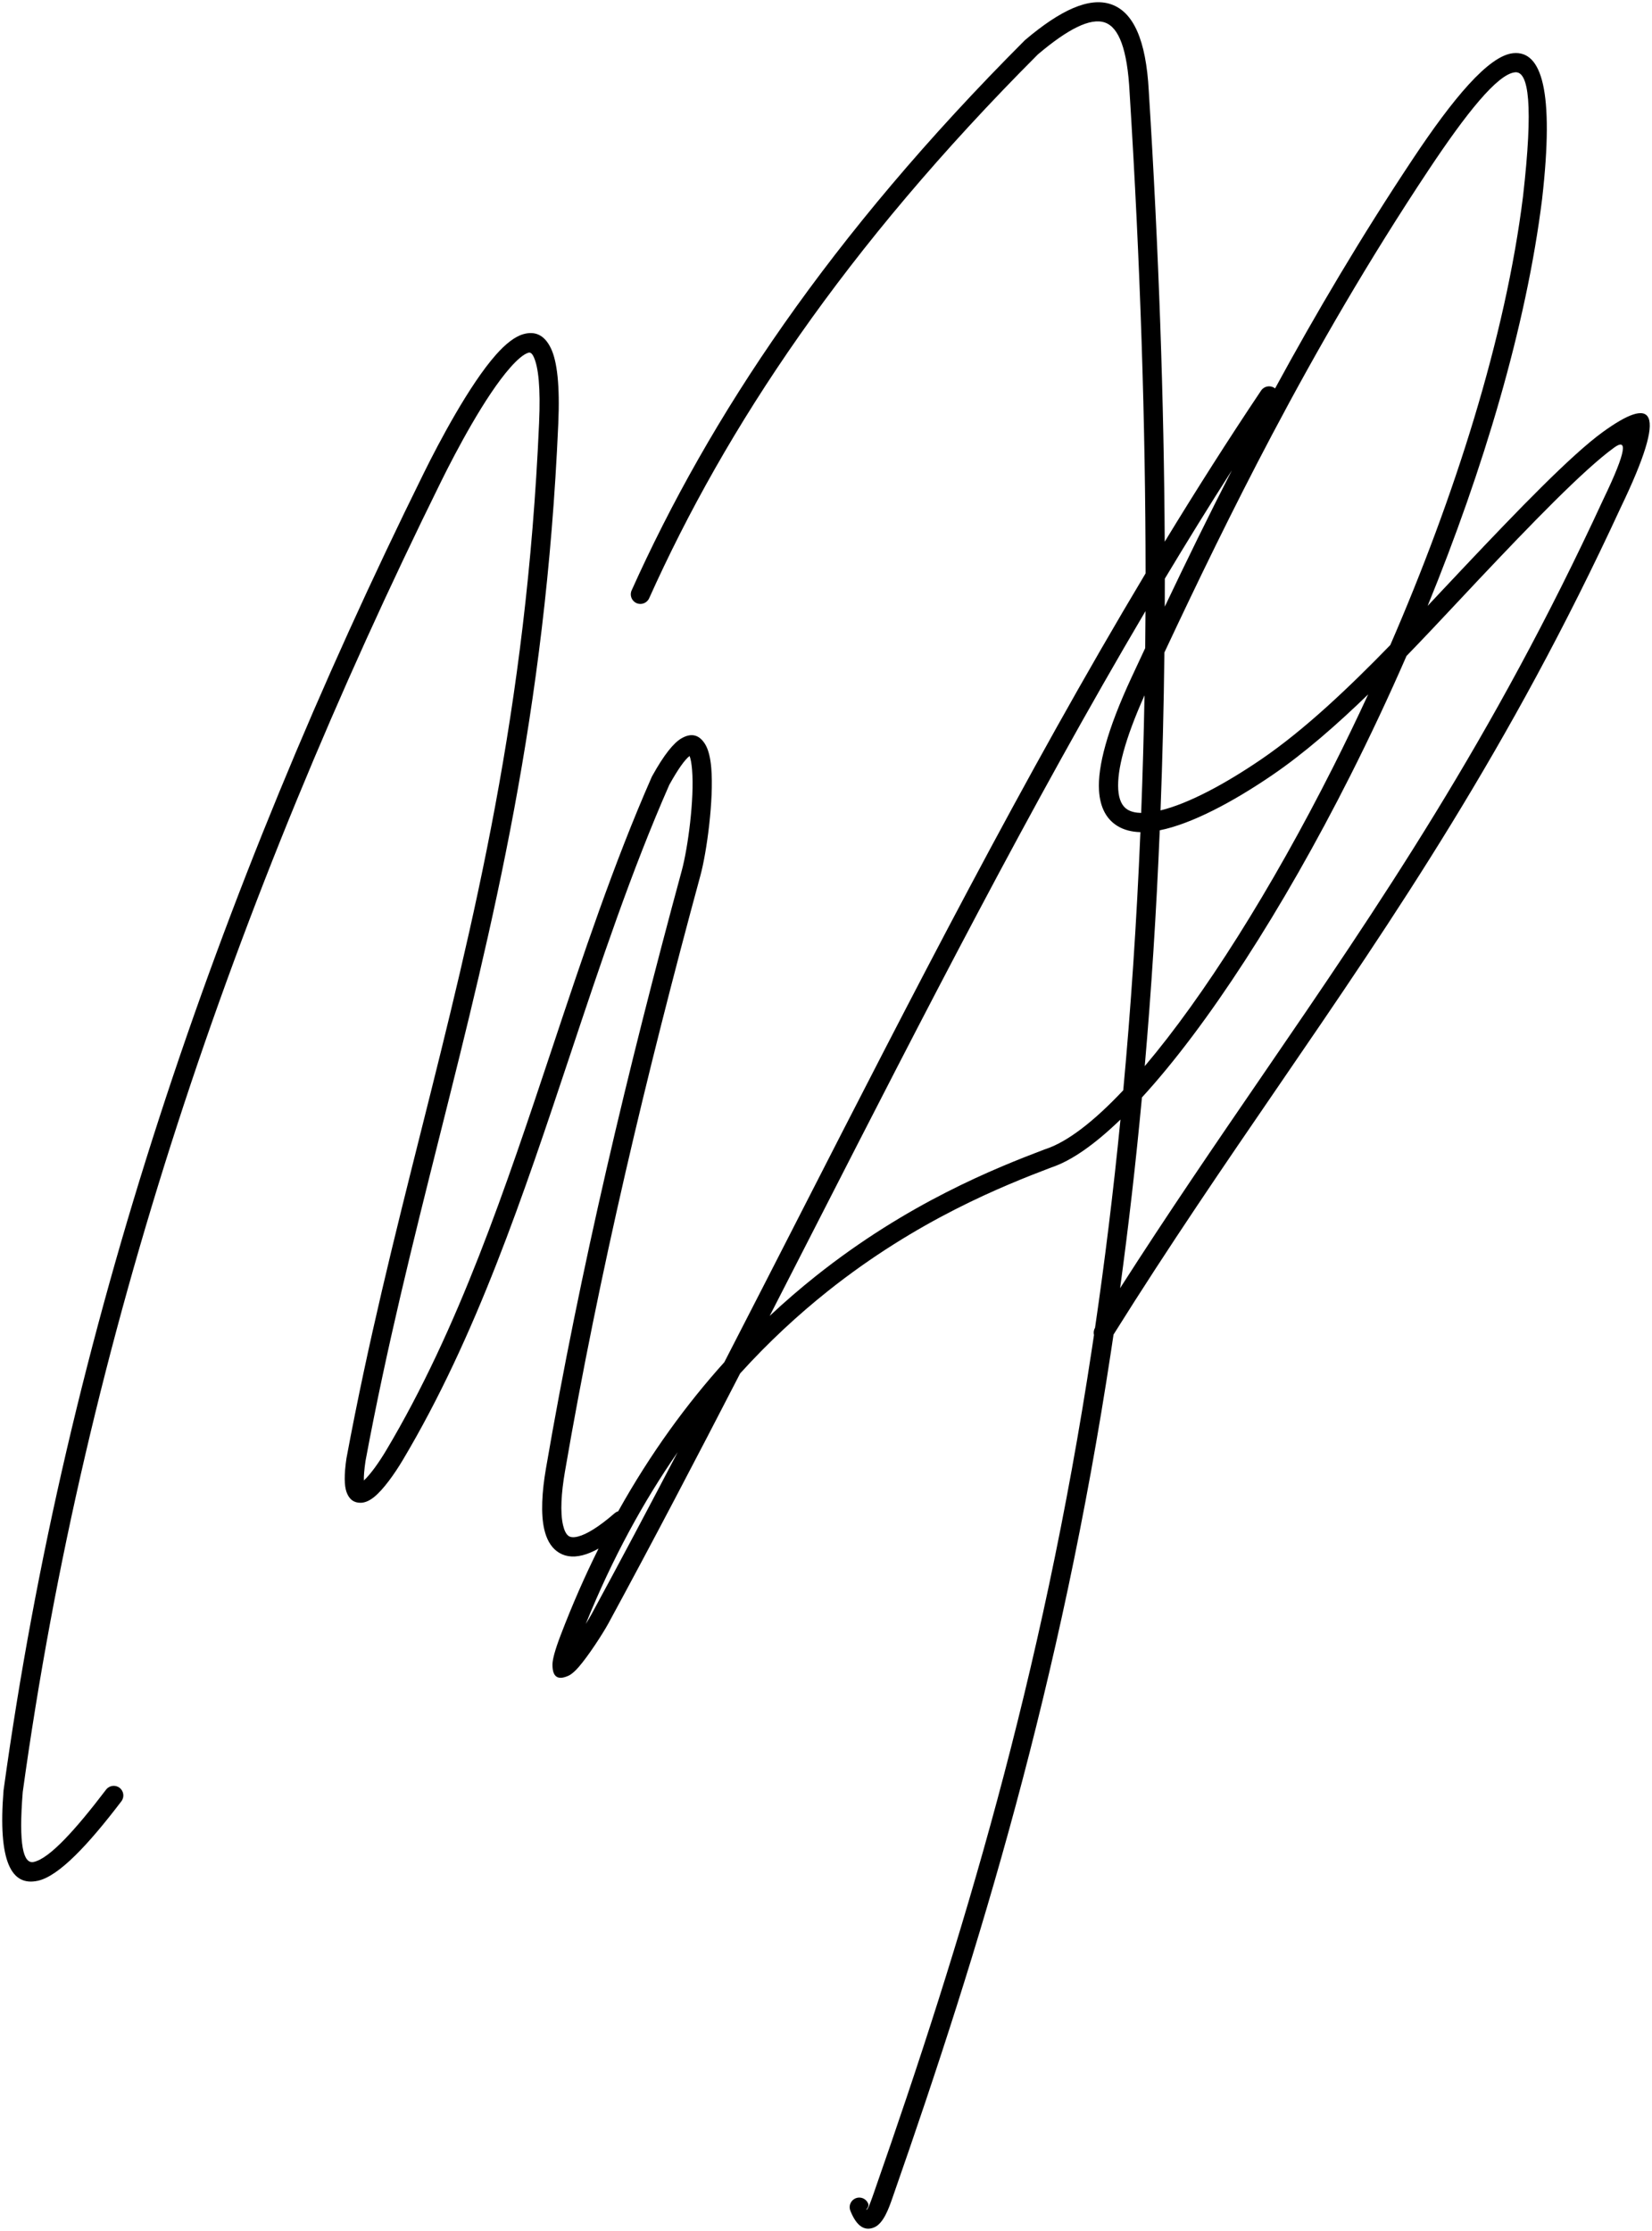 <?xml version="1.0" encoding="utf-8"?>
<!-- Generator: Adobe Illustrator 16.0.0, SVG Export Plug-In . SVG Version: 6.00 Build 0)  -->
<!DOCTYPE svg PUBLIC "-//W3C//DTD SVG 1.1//EN" "http://www.w3.org/Graphics/SVG/1.1/DTD/svg11.dtd">
<svg version="1.1" id="_x23_Layer_1" xmlns="http://www.w3.org/2000/svg" xmlns:xlink="http://www.w3.org/1999/xlink" x="0px"
	 y="0px" width="185.562px" height="250.5px" viewBox="0 0 185.562 250.5" enable-background="new 0 0 185.562 250.5"
	 xml:space="preserve">
<path fill-rule="evenodd" clip-rule="evenodd" d="M72.917,67.175c-0.243,0.544-0.881,0.788-1.425,0.545s-0.788-0.881-0.545-1.425
	c4.373-9.727,9.926-19.678,17.129-29.94c7.196-10.252,16.044-20.825,27.013-31.808l0.067-0.063c3.978-3.371,7.207-4.843,9.648-4.001
	c2.489,0.859,3.926,3.965,4.233,9.725c1.136,18.129,1.708,34.94,1.792,50.616c3.53-5.795,7.132-11.462,10.824-16.968
	c0.331-0.495,1.002-0.627,1.496-0.296l0.075,0.055c4.576-8.412,9.655-17.013,15.454-25.738c4.506-6.78,8.523-11.631,11.291-11.905
	c3.199-0.317,4.636,4.194,3.254,16.328v0.009c-1.784,14.376-6.624,30.444-12.864,45.725l1.739-1.852
	c0.605-0.646,1.202-1.282,2.502-2.656c5.847-6.182,11.874-12.437,15.432-15.013c5.548-4.017,7.51-2.931,2.009,8.491
	c-12.546,27.16-25.302,45.774-38.48,65.007c-6.064,8.85-12.219,17.832-18.483,27.841c-0.093,0.629-0.187,1.256-0.282,1.881
	c-5.658,37.329-14.688,66.865-24.466,94.813l-0.074,0.213c-0.415,1.193-1.018,2.93-2.095,3.357
	c-0.971,0.387-1.901-0.017-2.645-1.886c-0.22-0.553,0.051-1.18,0.605-1.399c0.553-0.22,1.18,0.052,1.399,0.604
	c0.155,0.391-0.371,0.763-0.154,0.677c0.16-0.063,0.57-1.247,0.852-2.06l0.074-0.217c9.736-27.83,18.728-57.244,24.364-94.424
	c0.076-0.5,0.151-1.003,0.226-1.506c-0.065-0.265-0.031-0.556,0.119-0.809c1.094-7.467,2.054-15.246,2.857-23.388
	c-2.864,2.768-5.493,4.628-7.749,5.373c-5.377,2.05-15.032,5.861-25.14,13.906c-3.27,2.603-6.589,5.65-9.831,9.227
	c-4.884,9.47-9.798,18.865-14.799,28.069c-0.607,1.117-2.263,3.679-3.37,4.937c-0.389,0.442-0.765,0.775-1.098,0.93
	c-1.156,0.535-1.834,0.217-1.814-1.272c0.008-0.554,0.274-1.584,0.919-3.272c1.319-3.453,2.745-6.689,4.256-9.723
	c-0.663,0.367-1.26,0.613-1.797,0.749c-1.193,0.302-2.148,0.11-2.899-0.462c-0.7-0.534-1.148-1.37-1.395-2.416
	c-0.416-1.768-0.265-4.256,0.18-6.846c1.922-11.187,4.218-22.386,6.796-33.591c2.583-11.23,5.436-22.417,8.466-33.575
	c0.679-2.499,1.432-8.066,1.152-11.339c-0.056-0.657-0.146-1.184-0.278-1.517c-0.527,0.408-1.267,1.42-2.276,3.235
	c-4.266,9.698-7.696,19.994-11.136,30.317c-5.26,15.788-10.543,31.645-18.809,45.515c-0.918,1.541-2.165,3.291-3.198,4.128
	c-0.505,0.41-1.021,0.653-1.526,0.659h-0.004c-0.732,0.008-1.286-0.358-1.586-1.209c-0.249-0.702-0.284-1.911-0.004-3.798
	l0.008-0.038c2.417-12.99,5.388-24.822,8.359-36.652c5.929-23.61,11.857-47.22,13.267-79.53c0.178-3.979-0.074-6.314-0.611-7.453
	c-0.183-0.387-0.378-0.516-0.578-0.458c-0.546,0.161-1.252,0.771-2.038,1.658c-2.835,3.198-6.164,9.537-7.754,12.755
	c-11.679,23.634-21.674,47.67-29.631,72.192c-7.947,24.495-13.86,49.469-17.385,75.004c-0.479,5.94,0.052,8.116,1.236,7.858
	c1.775-0.387,4.691-3.61,8.126-8.121c0.362-0.474,1.04-0.565,1.514-0.203s0.565,1.04,0.203,1.514
	c-3.721,4.885-7.018,8.408-9.386,8.925c-2.957,0.646-4.498-2.114-3.85-10.142l0.008-0.059c3.543-25.698,9.488-50.818,17.478-75.444
	c7.988-24.618,18.022-48.75,29.75-72.479c1.635-3.308,5.069-9.837,8.076-13.229c1.043-1.177,2.079-2.016,3.044-2.3
	c1.313-0.386,2.402,0.044,3.14,1.607c0.679,1.438,1.009,4.112,0.814,8.469c-1.419,32.547-7.373,56.254-13.326,79.961
	c-2.968,11.816-5.936,23.632-8.326,36.479c-0.146,0.995-0.202,1.708-0.183,2.19c0.789-0.731,1.758-2.127,2.511-3.391
	c8.151-13.677,13.395-29.414,18.615-45.083c3.471-10.417,6.932-20.805,11.213-30.535l0.047-0.088
	c1.333-2.408,2.408-3.717,3.266-4.221c1.17-0.688,2.043-0.382,2.674,0.633c0.379,0.61,0.598,1.547,0.694,2.674
	c0.299,3.5-0.499,9.43-1.22,12.084c-3.042,11.197-5.891,22.366-8.45,33.49c-2.564,11.149-4.853,22.306-6.771,33.472
	c-0.401,2.337-0.549,4.53-0.206,5.992c0.133,0.566,0.329,0.982,0.6,1.189c0.221,0.167,0.566,0.208,1.064,0.082
	c0.984-0.249,2.333-1.064,4.129-2.619c0.121-0.104,0.258-0.177,0.402-0.22c3.662-6.561,7.725-12.083,11.92-16.74
	c2.845-5.518,5.679-11.059,8.515-16.601c12.575-24.584,25.169-49.207,38.803-71.971c-0.011-16.639-0.578-34.578-1.798-54.041V10.33
	c-0.252-4.768-1.193-7.254-2.778-7.801c-1.63-0.563-4.167,0.741-7.522,3.58c-10.856,10.873-19.614,21.34-26.738,31.49
	C82.718,47.75,77.231,57.579,72.917,67.175L72.917,67.175z M130.84,64.975c-0.001,1.053-0.003,2.101-0.007,3.144
	c2.381-5.007,4.876-10.116,7.539-15.312C135.824,56.793,133.315,60.853,130.84,64.975L130.84,64.975z M130.792,73.265
	c-0.07,6.084-0.216,11.99-0.434,17.732c3.172-0.77,7.306-3.001,11.338-5.755c4.865-3.322,9.831-8.044,14.469-12.813
	c7.22-16.625,12.946-34.556,14.91-50.384c1.165-10.212,0.658-14.08-0.895-13.926c-1.984,0.197-5.527,4.671-9.701,10.95
	c-6.725,10.118-12.476,20.069-17.595,29.748C138.46,57.185,134.502,65.357,130.792,73.265L130.792,73.265z M130.27,93.23
	c-0.383,9.243-0.951,18.053-1.685,26.482c6.642-7.842,14.225-19.841,21.182-33.632c1.334-2.645,2.644-5.355,3.917-8.113
	c-3.516,3.403-7.155,6.593-10.77,9.061C138.455,90.073,133.812,92.523,130.27,93.23L130.27,93.23z M128.269,123.226
	c-0.695,7.424-1.517,14.552-2.453,21.416c5.396-8.433,10.712-16.191,15.96-23.85c13.128-19.158,25.834-37.698,38.304-64.694
	l0.008-0.017c2.734-5.675,2.661-6.866,1.214-5.818c-3.44,2.491-9.374,8.65-15.135,14.742l-2.494,2.656
	c-1.813,1.933-3.718,3.964-5.686,5.993c-2.002,4.592-4.115,9.081-6.292,13.398C144.051,102.205,135.569,115.268,128.269,123.226
	L128.269,123.226z M126.17,122.422c0.849-9.182,1.501-18.82,1.927-28.984c-0.979-0.026-1.847-0.245-2.571-0.688
	c-1.215-0.743-1.959-2.034-2.078-3.994c-0.161-2.669,0.895-6.761,3.646-12.681c0.51-1.095,1.022-2.196,1.541-3.301
	c0.015-1.376,0.026-2.76,0.033-4.154c-12.893,21.833-24.893,45.291-36.874,68.714c-1.779,3.477-3.557,6.954-5.338,10.424
	c1.724-1.614,3.452-3.098,5.166-4.463c10.367-8.25,20.226-12.143,25.716-14.234l0.055-0.017
	C119.872,128.245,122.87,125.928,126.17,122.422L126.17,122.422z M128.184,91.28c0.166-4.306,0.291-8.706,0.375-13.205
	c-2.223,4.976-3.085,8.38-2.954,10.555c0.071,1.178,0.445,1.91,1.045,2.277C127.049,91.15,127.568,91.269,128.184,91.28
	L128.184,91.28z M66.445,181.251c3.259-6,6.478-12.073,9.673-18.19c-3.79,5.465-7.313,11.844-10.326,19.292
	C66.063,181.92,66.291,181.535,66.445,181.251z"/>
</svg>

